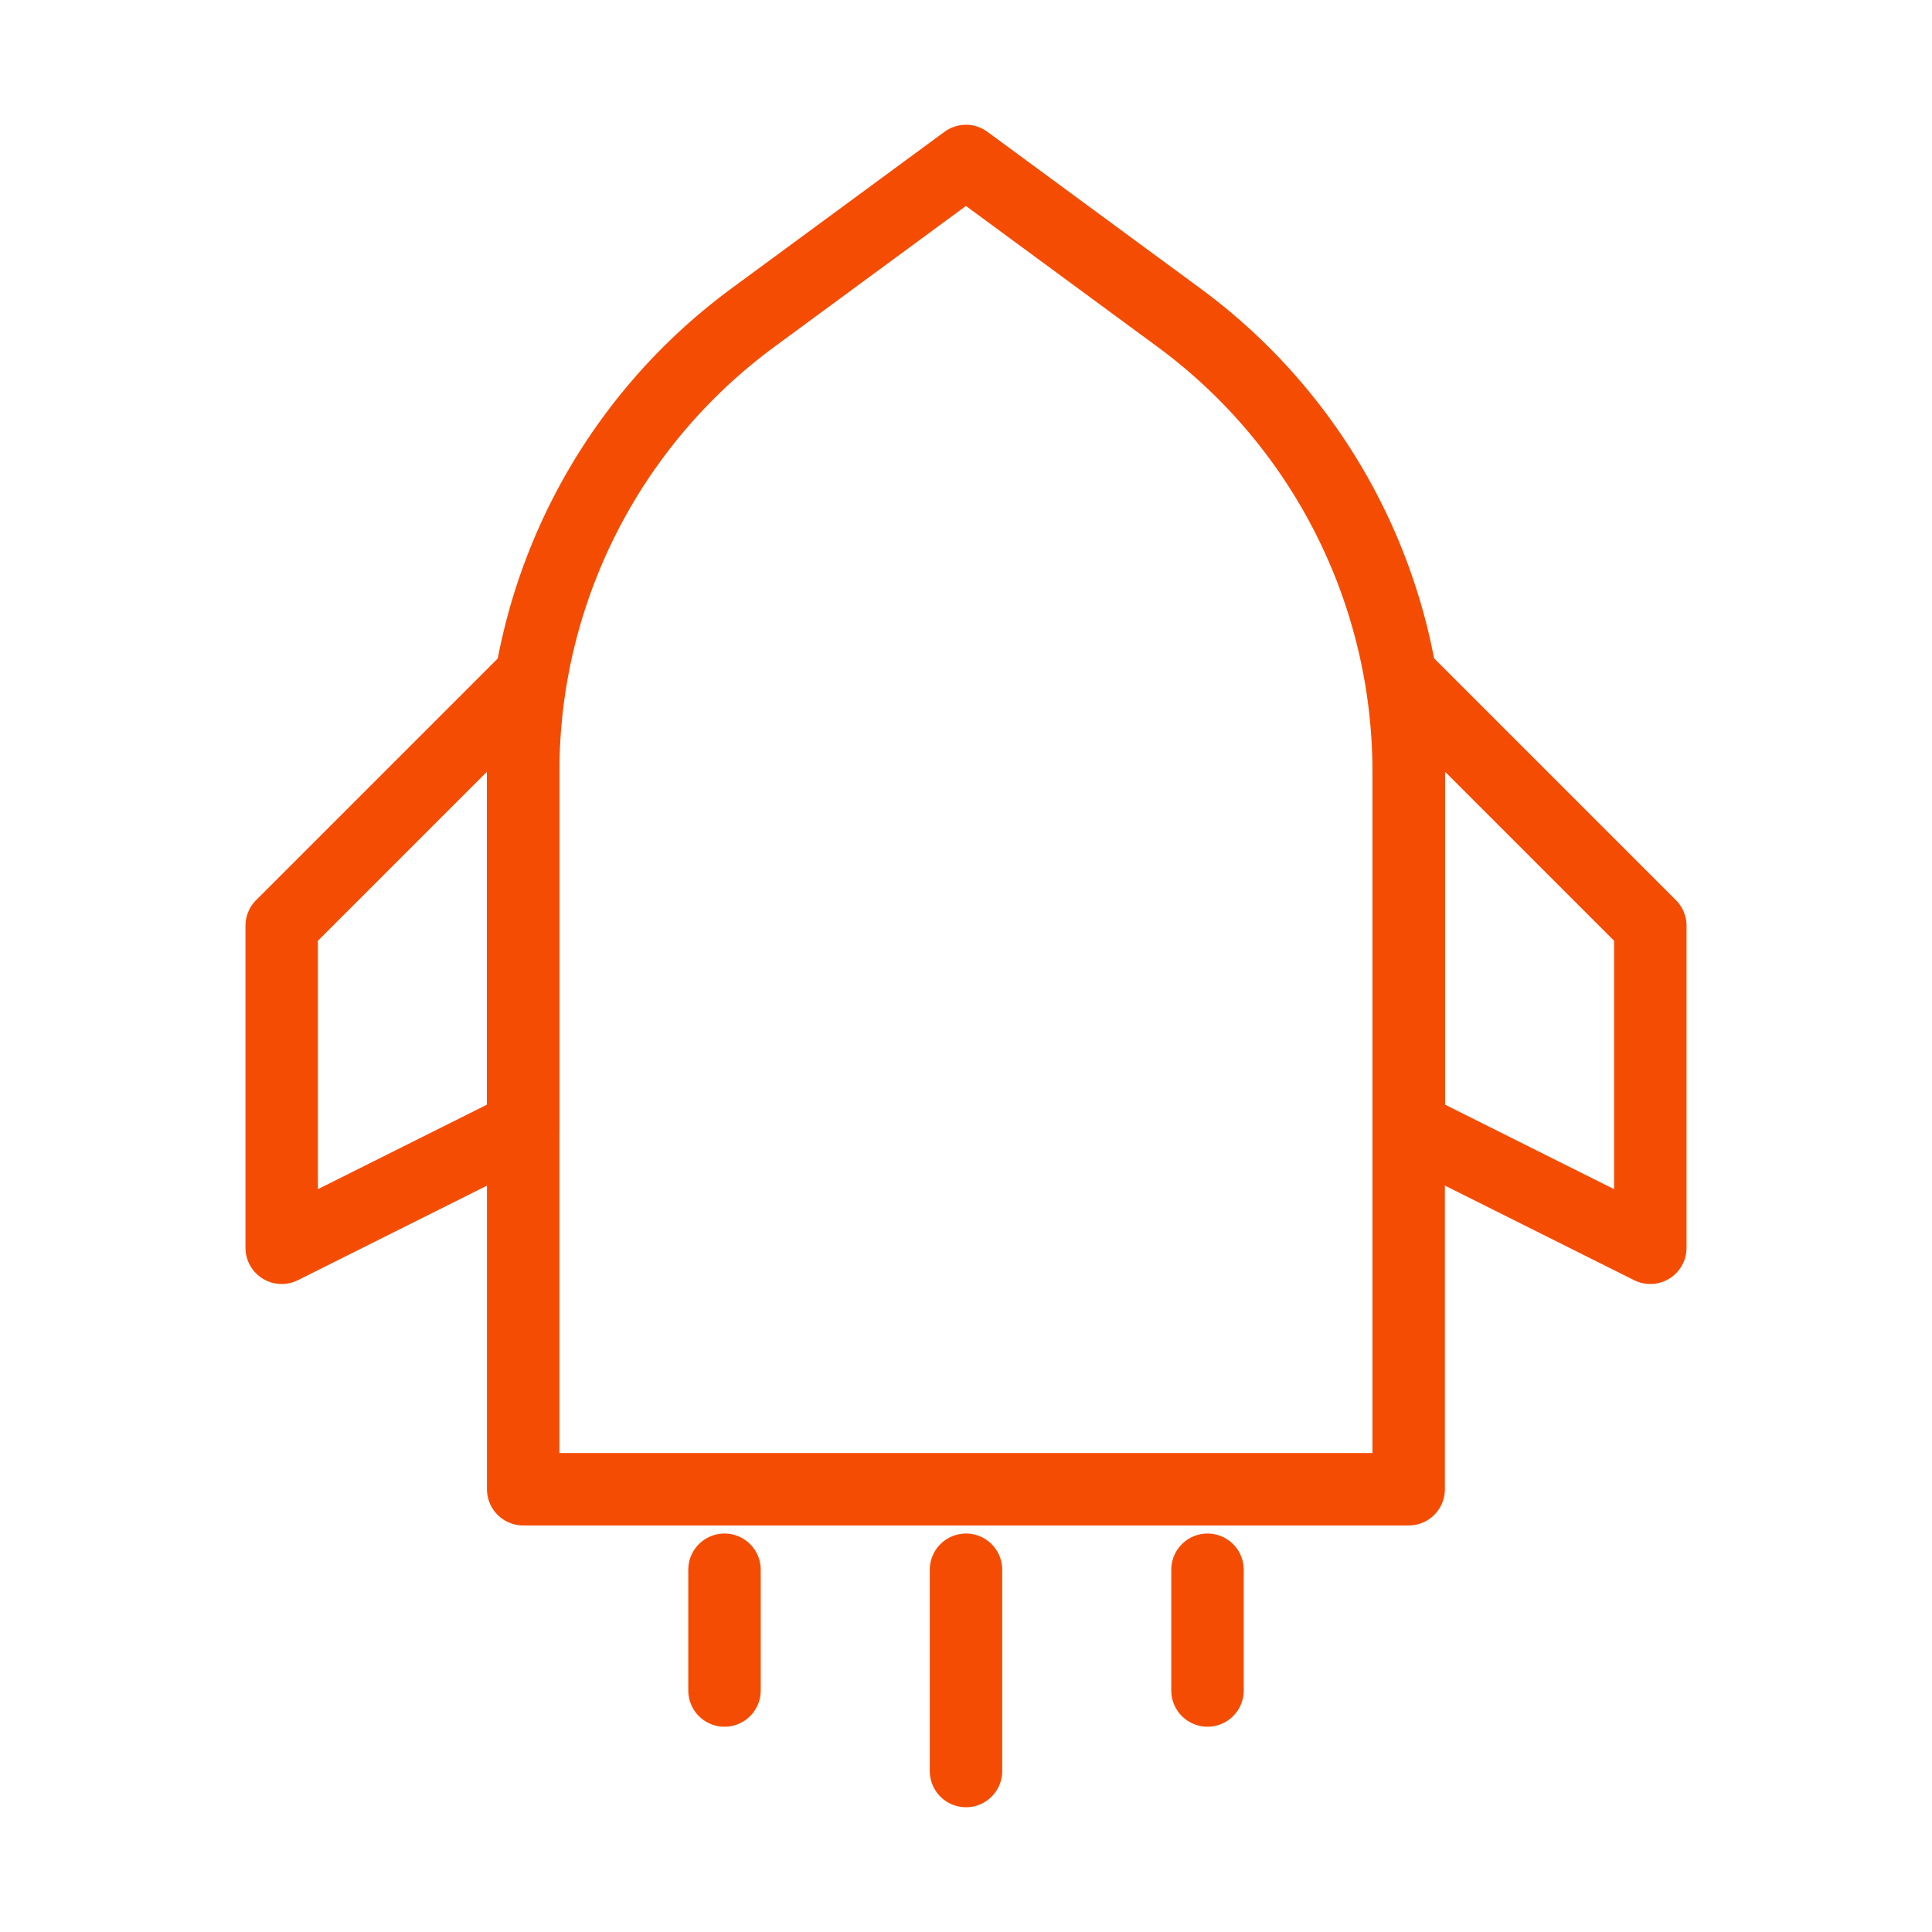 <?xml version="1.0" encoding="UTF-8"?> <svg xmlns="http://www.w3.org/2000/svg" width="40" height="40" viewBox="0 0 40 40" fill="none"><path d="M15.586 6.578L19.999 3.333L24.411 6.578C27.4 8.777 29.165 12.266 29.165 15.977V30.833H10.832V15.977C10.832 12.266 12.597 8.777 15.586 6.578Z" stroke="#F54C03" stroke-width="1.5" stroke-linejoin="round"></path><path fill-rule="evenodd" clip-rule="evenodd" d="M10.832 14.167L5.832 19.167V25.834L10.832 23.334V14.167Z" stroke="#F54C03" stroke-width="1.5" stroke-linecap="round" stroke-linejoin="round"></path><path fill-rule="evenodd" clip-rule="evenodd" d="M29.168 14.167L34.168 19.167V25.834L29.168 23.334V14.167Z" stroke="#F54C03" stroke-width="1.5" stroke-linecap="round" stroke-linejoin="round"></path><path d="M15 32.5V35" stroke="#F54C03" stroke-width="1.5" stroke-linecap="round" stroke-linejoin="round"></path><path d="M20 32.5V36.667" stroke="#F54C03" stroke-width="1.5" stroke-linecap="round" stroke-linejoin="round"></path><path d="M25 32.5V35" stroke="#F54C03" stroke-width="1.5" stroke-linecap="round" stroke-linejoin="round"></path></svg> 
